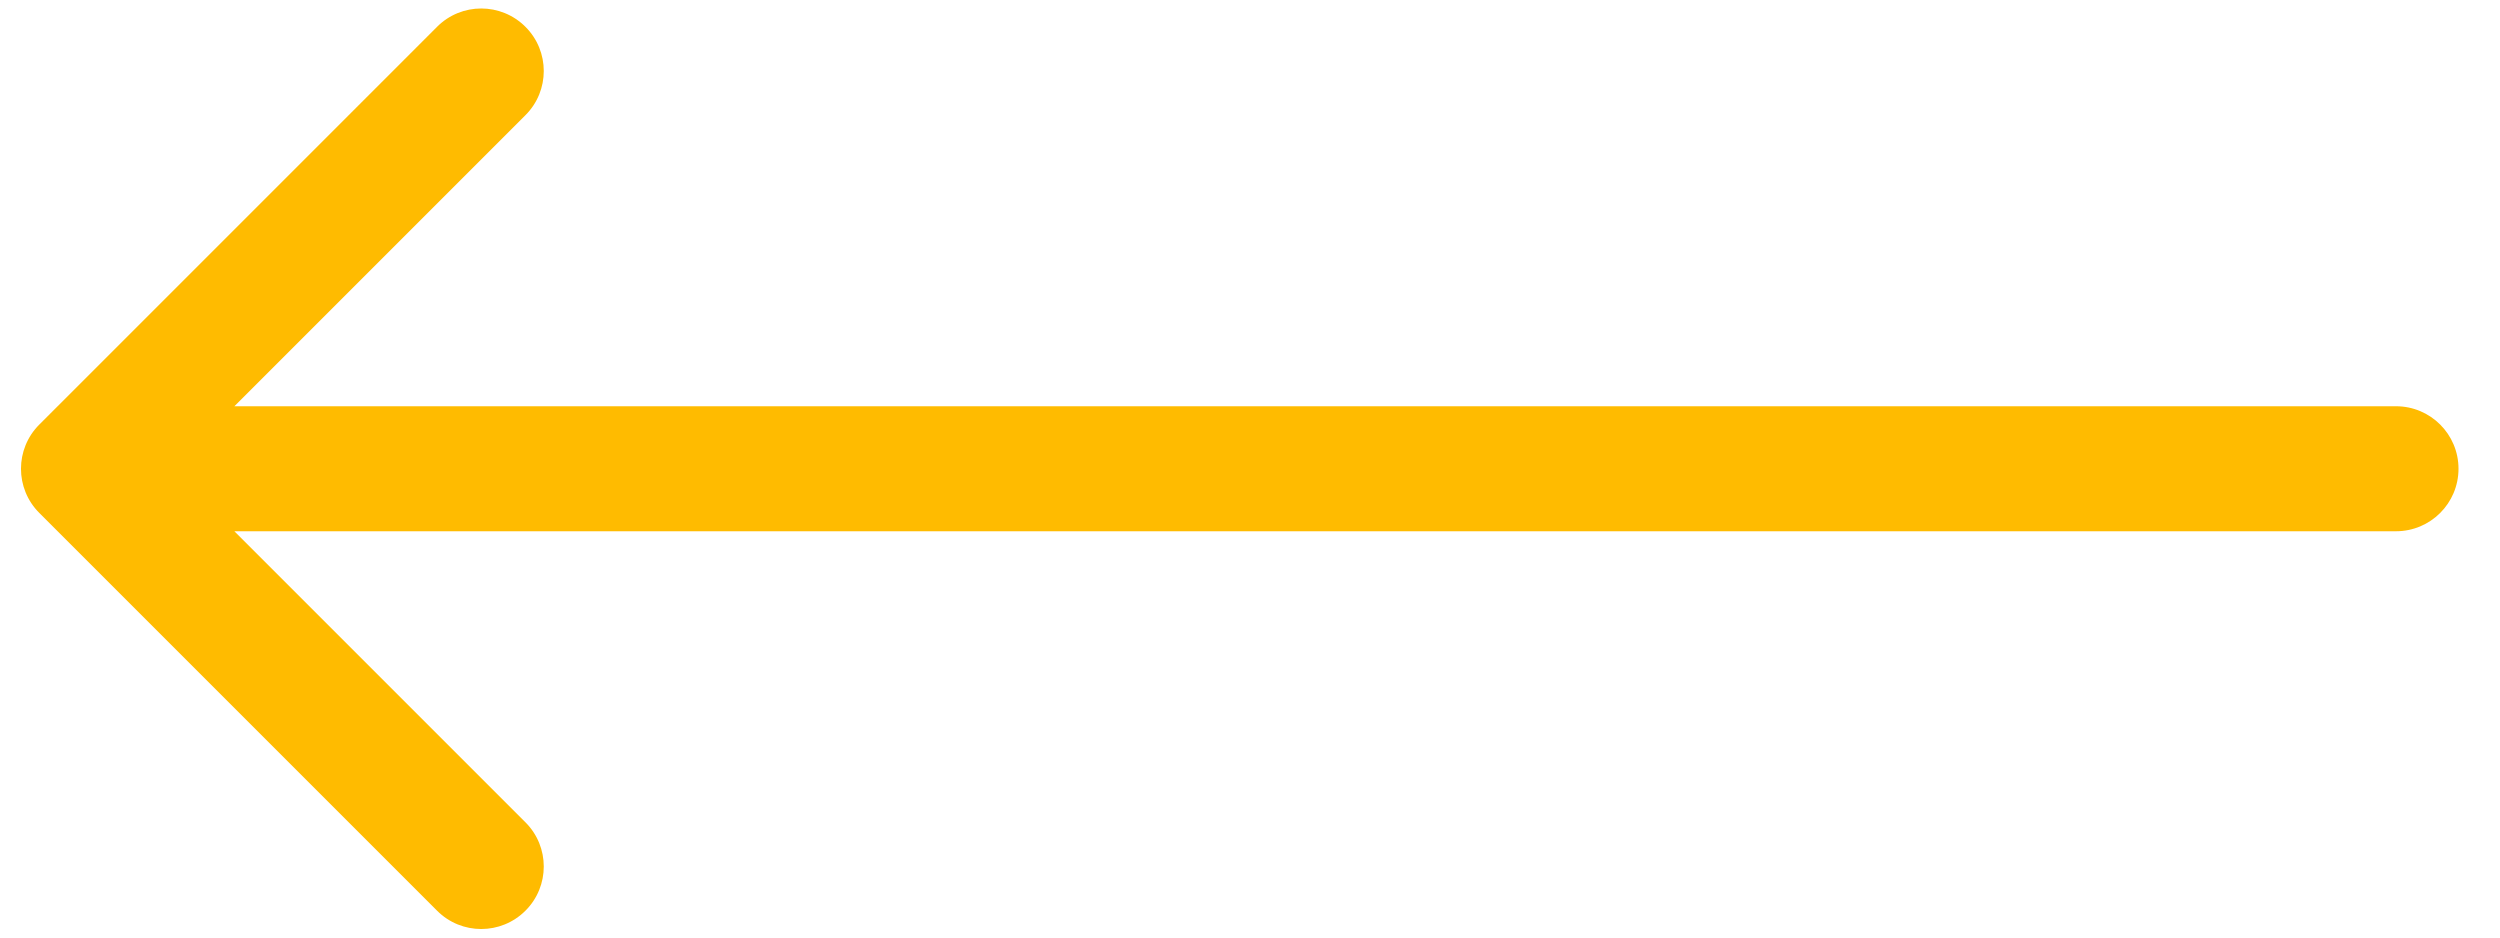 <svg width="40" height="15" viewBox="0 0 40 15" fill="none" xmlns="http://www.w3.org/2000/svg"><path d="M38.336 8.5C38.888 8.5 39.336 8.052 39.336 7.5C39.336 6.948 38.888 6.5 38.336 6.5L38.336 8.5ZM0.629 6.793C0.238 7.183 0.238 7.817 0.629 8.207L6.993 14.571C7.383 14.962 8.016 14.962 8.407 14.571C8.798 14.181 8.798 13.547 8.407 13.157L2.75 7.5L8.407 1.843C8.798 1.453 8.798 0.819 8.407 0.429C8.016 0.038 7.383 0.038 6.993 0.429L0.629 6.793ZM38.336 6.5L1.336 6.5L1.336 8.5L38.336 8.5L38.336 6.5Z" fill="#FFBB00"/></svg>